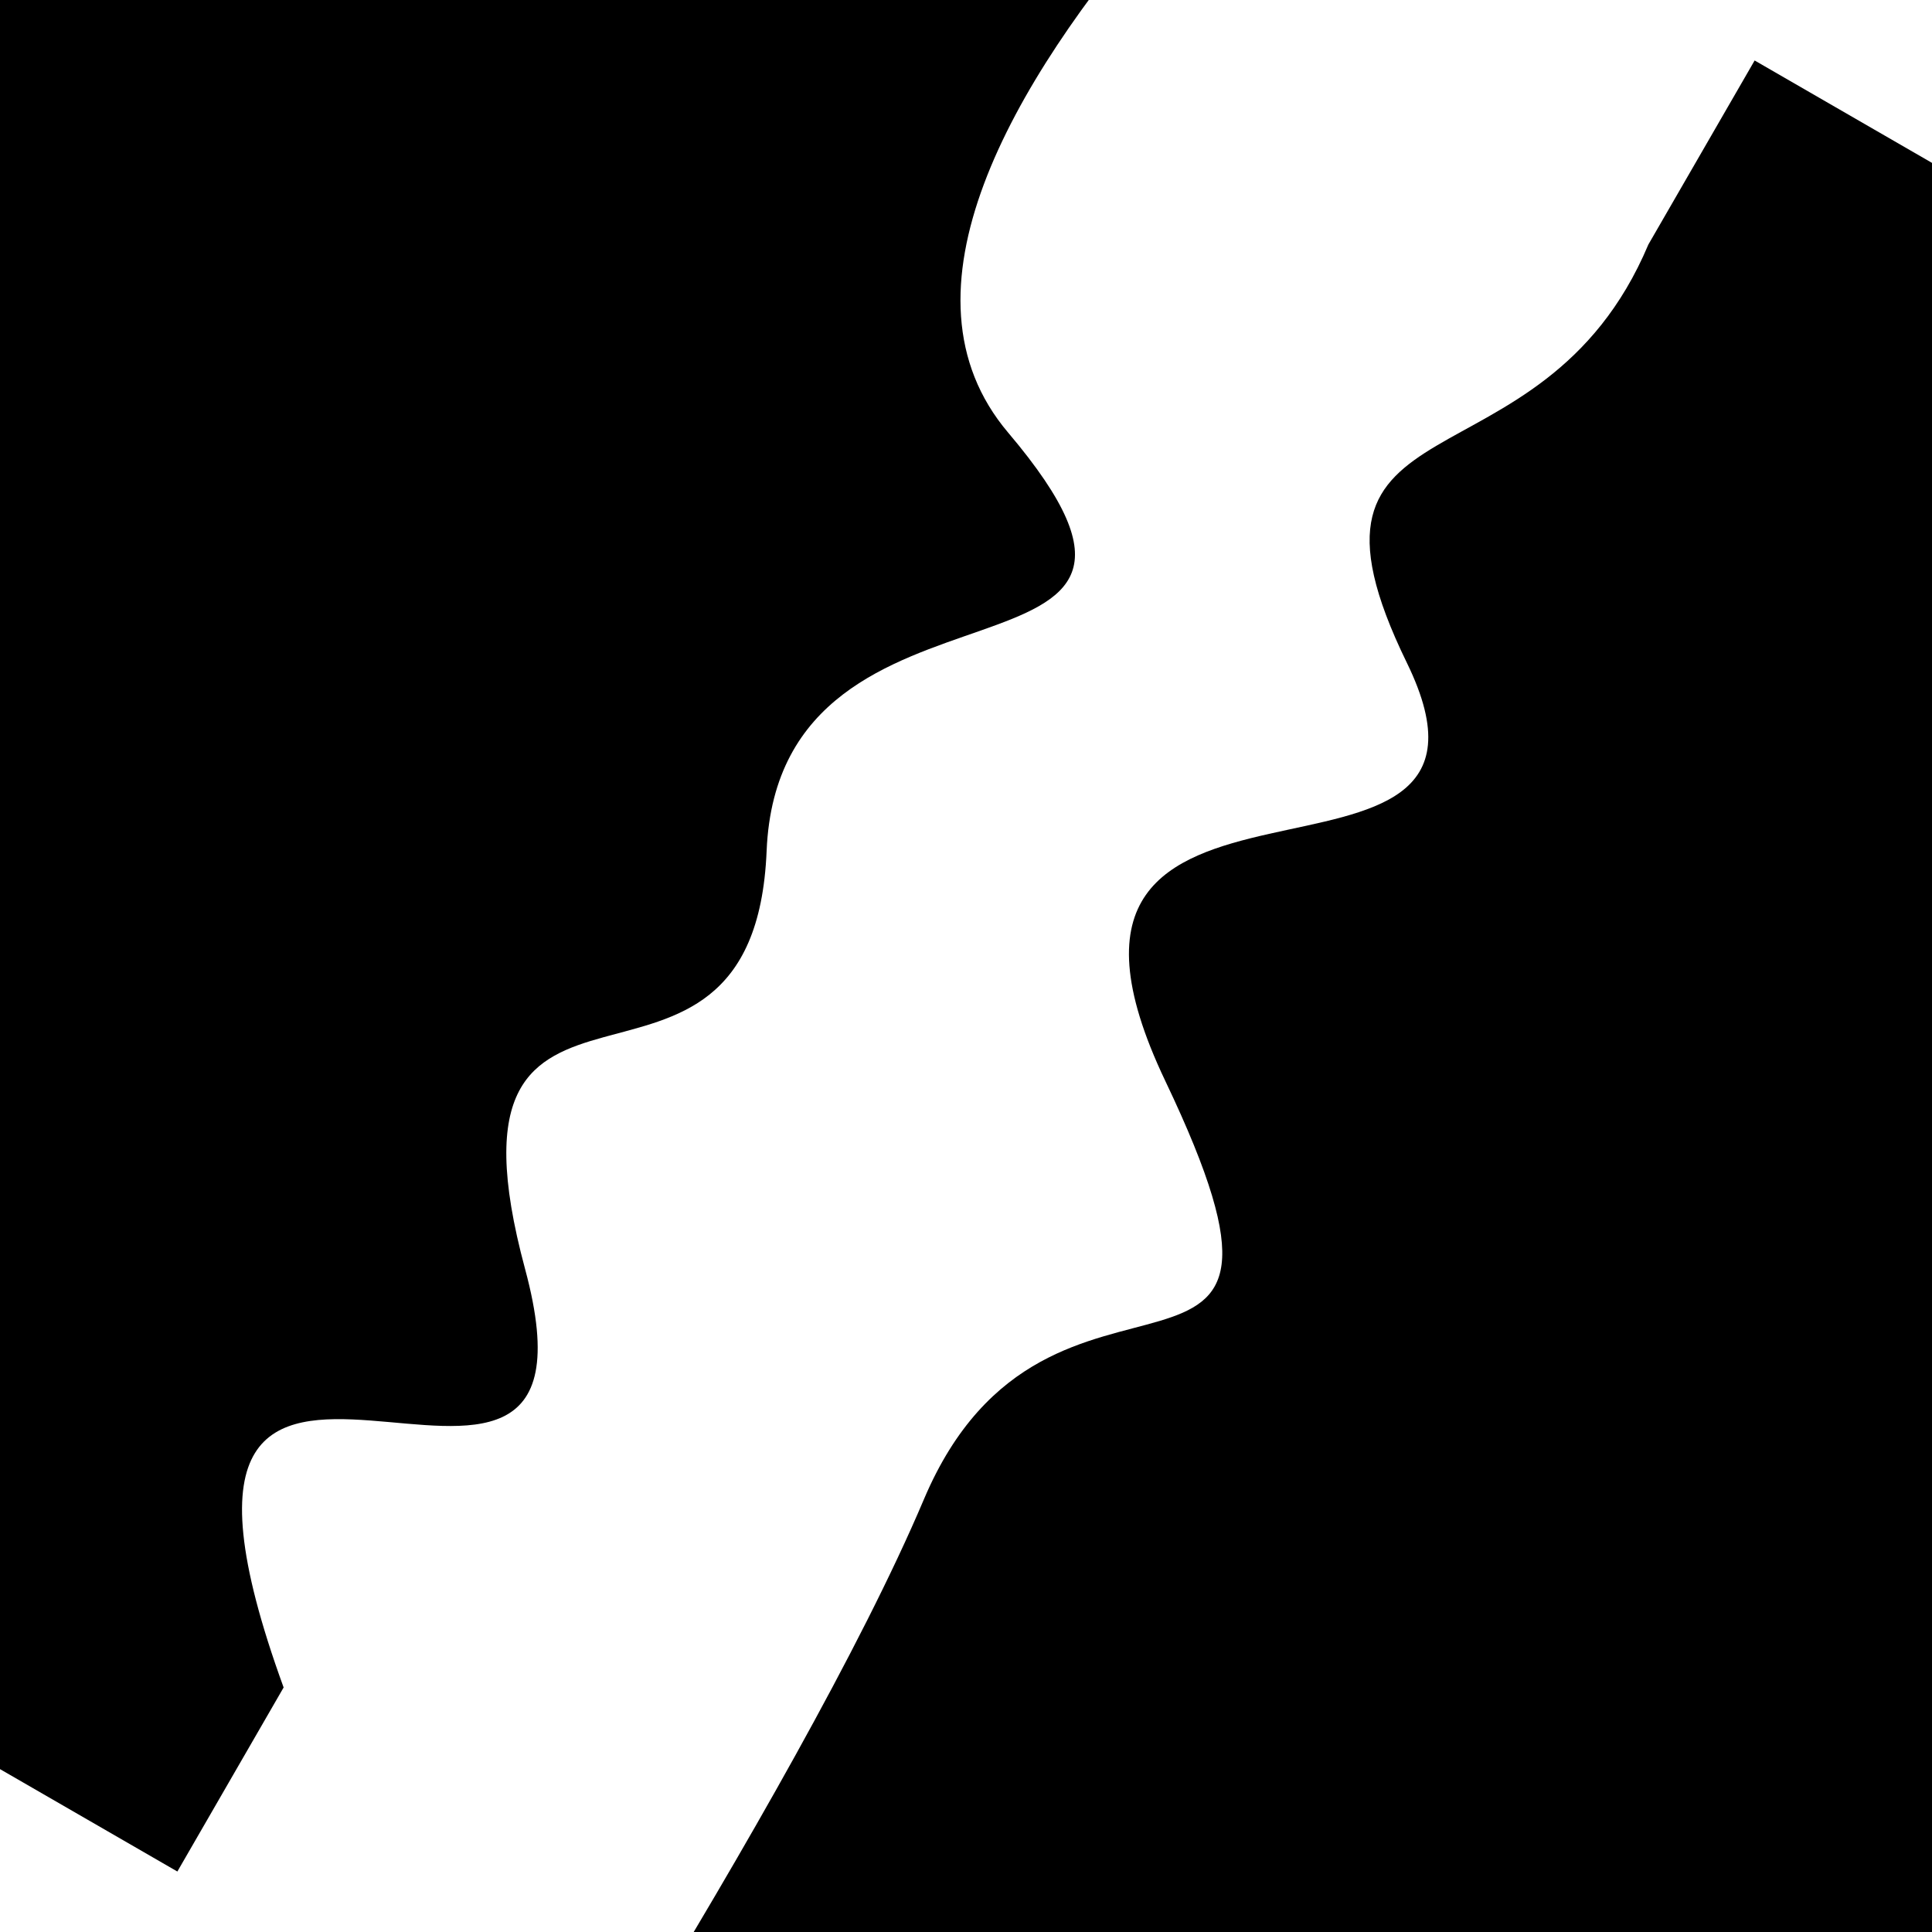 <svg viewBox="0 0 1000 1000" height="1000" width="1000" xmlns="http://www.w3.org/2000/svg">
<rect x="0" y="0" width="1000" height="1000" fill="#ffffff"></rect>
<g transform="rotate(120 500.0 500.0)">
<path d="M -250.0 619.16 S
 186.05  797.31
 250.00  619.16
 358.18  693.39
 500.00  619.16
 609.97  759.59
 750.00  619.16
 814.38  840.24
1000.00  619.16 h 110 V 2000 H -250.0 Z" fill="hsl(212.3, 20%, 28.242%)"></path>
</g>
<g transform="rotate(300 500.0 500.0)">
<path d="M -250.0 619.16 S
  84.31  639.65
 250.00  619.16
 376.92  798.24
 500.00  619.16
 660.71  751.59
 750.00  619.16
 857.10  637.03
1000.00  619.16 h 110 V 2000 H -250.0 Z" fill="hsl(272.3, 20%, 43.242%)"></path>
</g>
</svg>